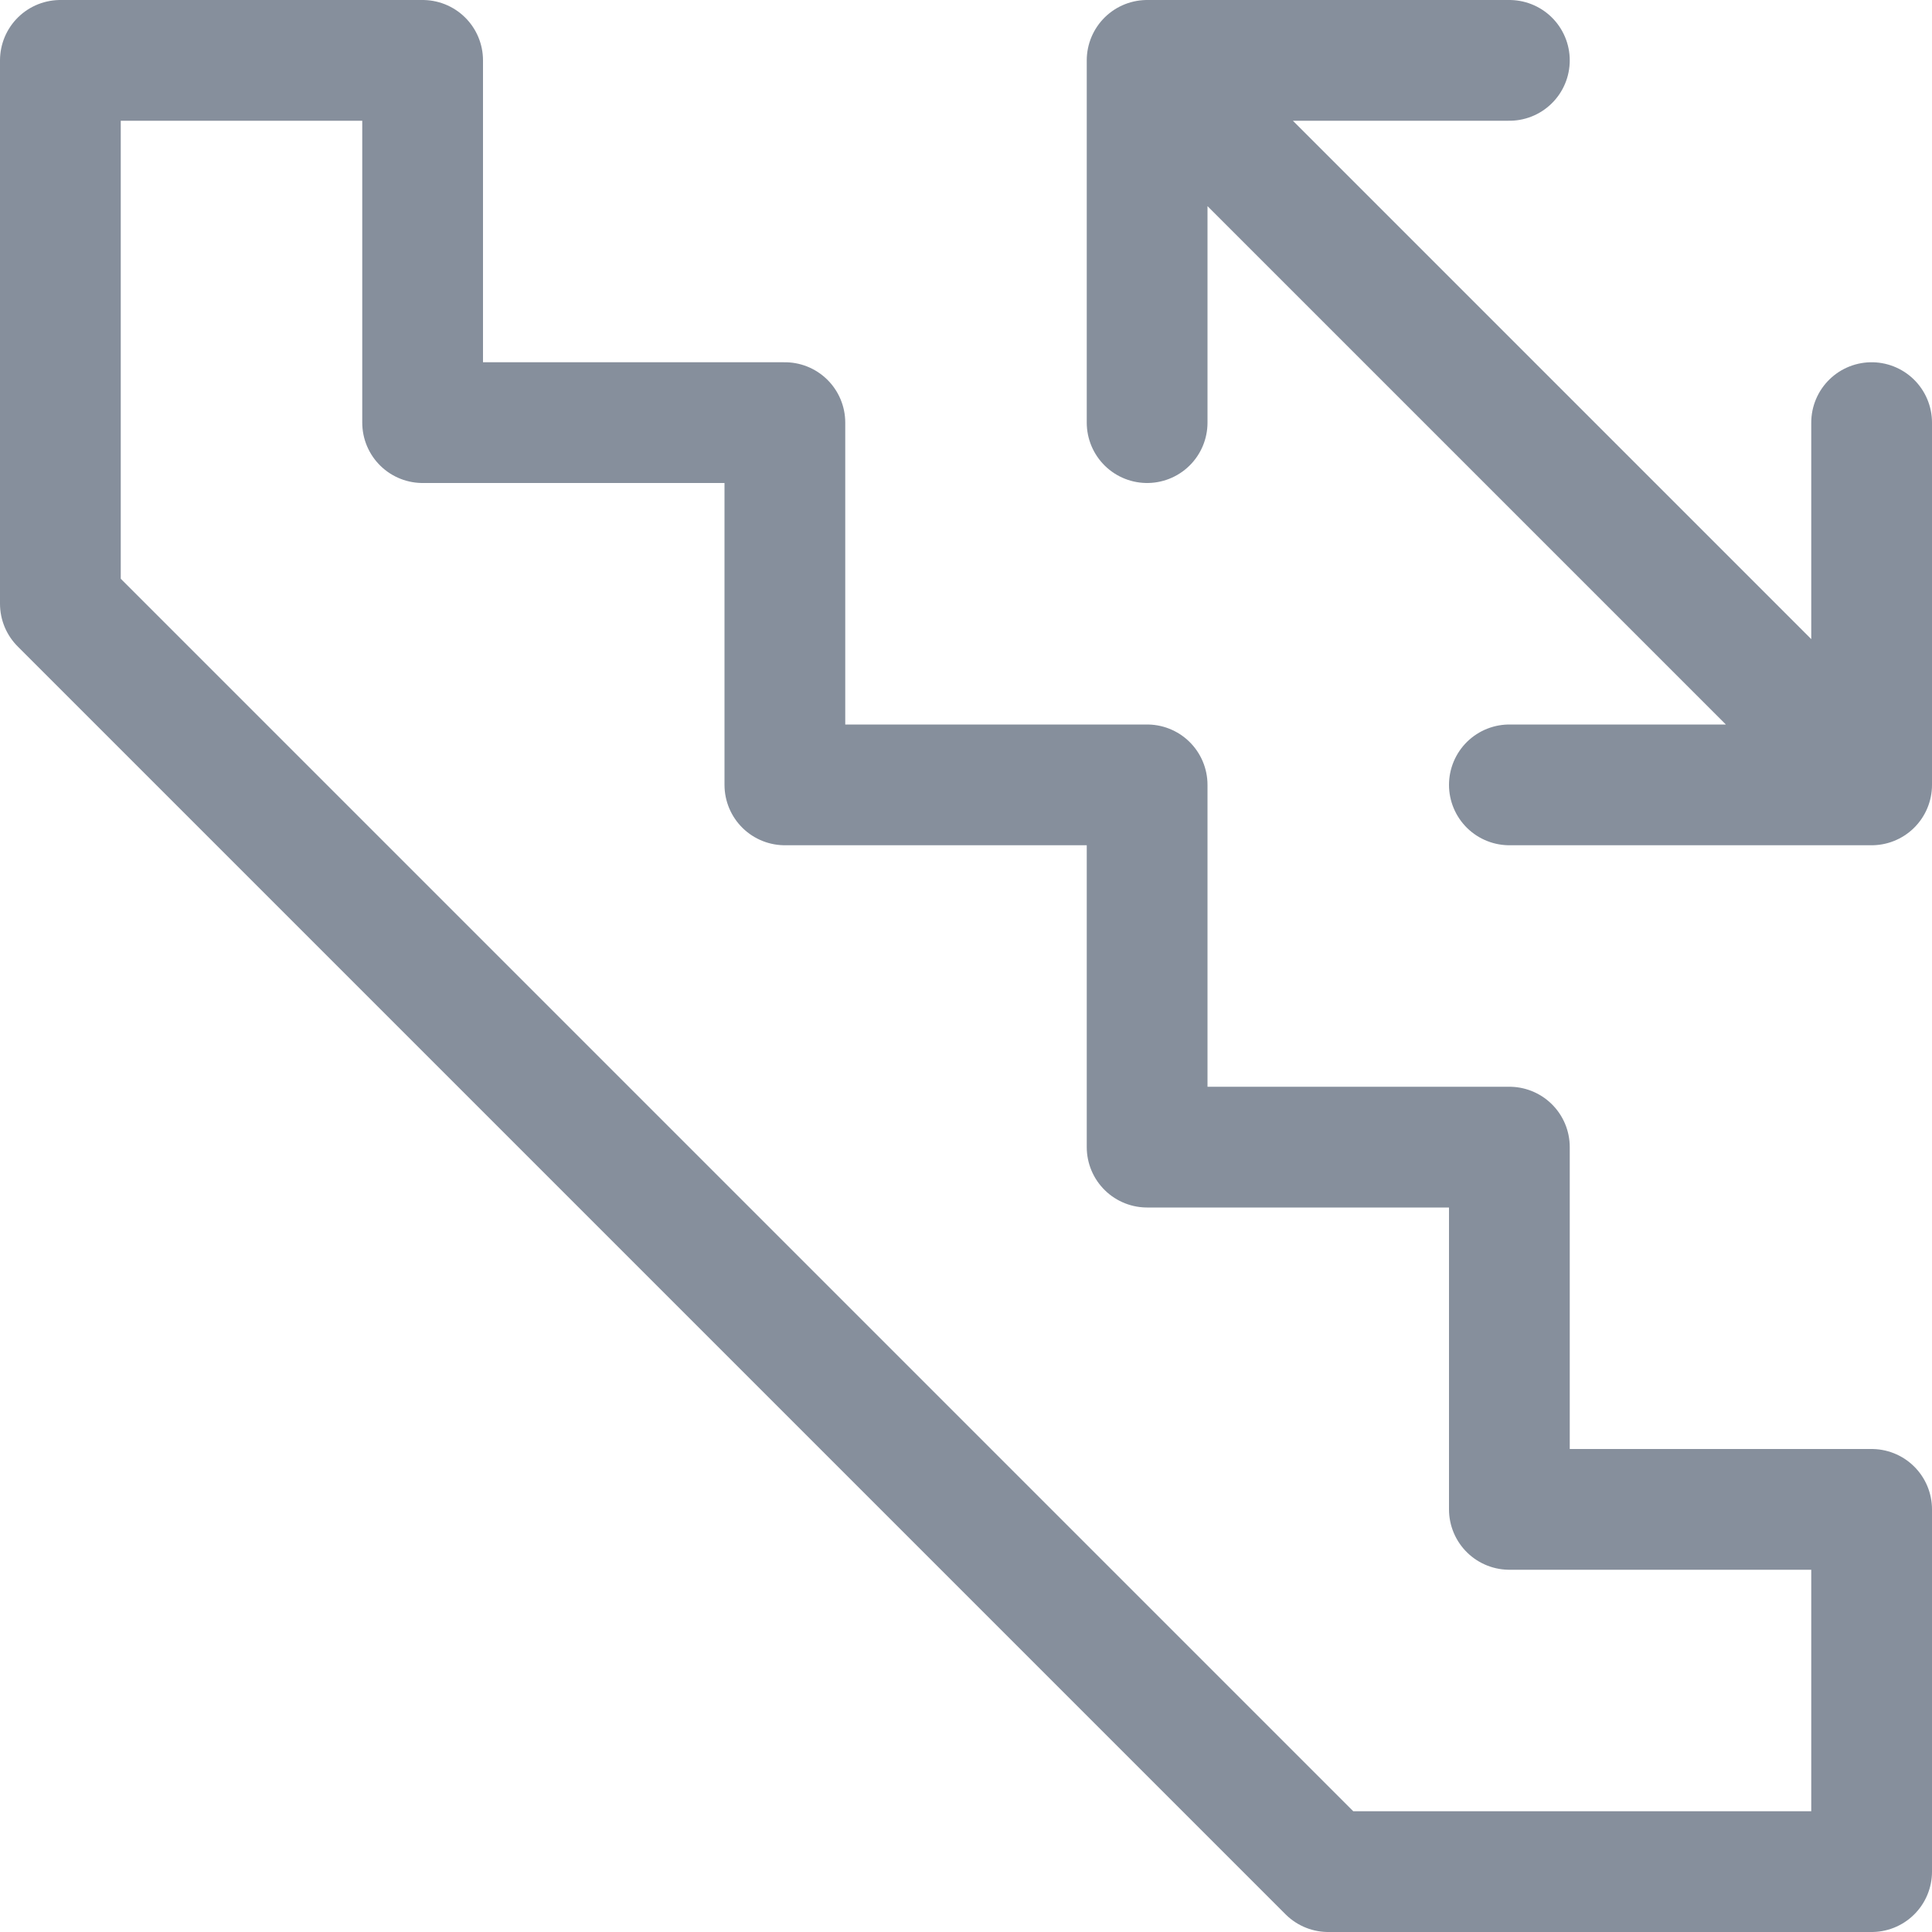 <svg xmlns="http://www.w3.org/2000/svg" width="16" height="16" fill="none"><g clip-path="url(#a)"><path stroke="#868F9C" stroke-linecap="round" stroke-linejoin="round" d="m9.5.5 6 6m-6-6h3m-3 0v3m6 3v-3m0 3h-3m3 9v-3h-3v-3h-3v-3h-3v-3h-3v-3h-3V5L11 15.5h4.5Z"/></g><defs><clipPath id="a"><path fill="#fff" d="M0 0h16v16H0z"/></clipPath></defs></svg>
